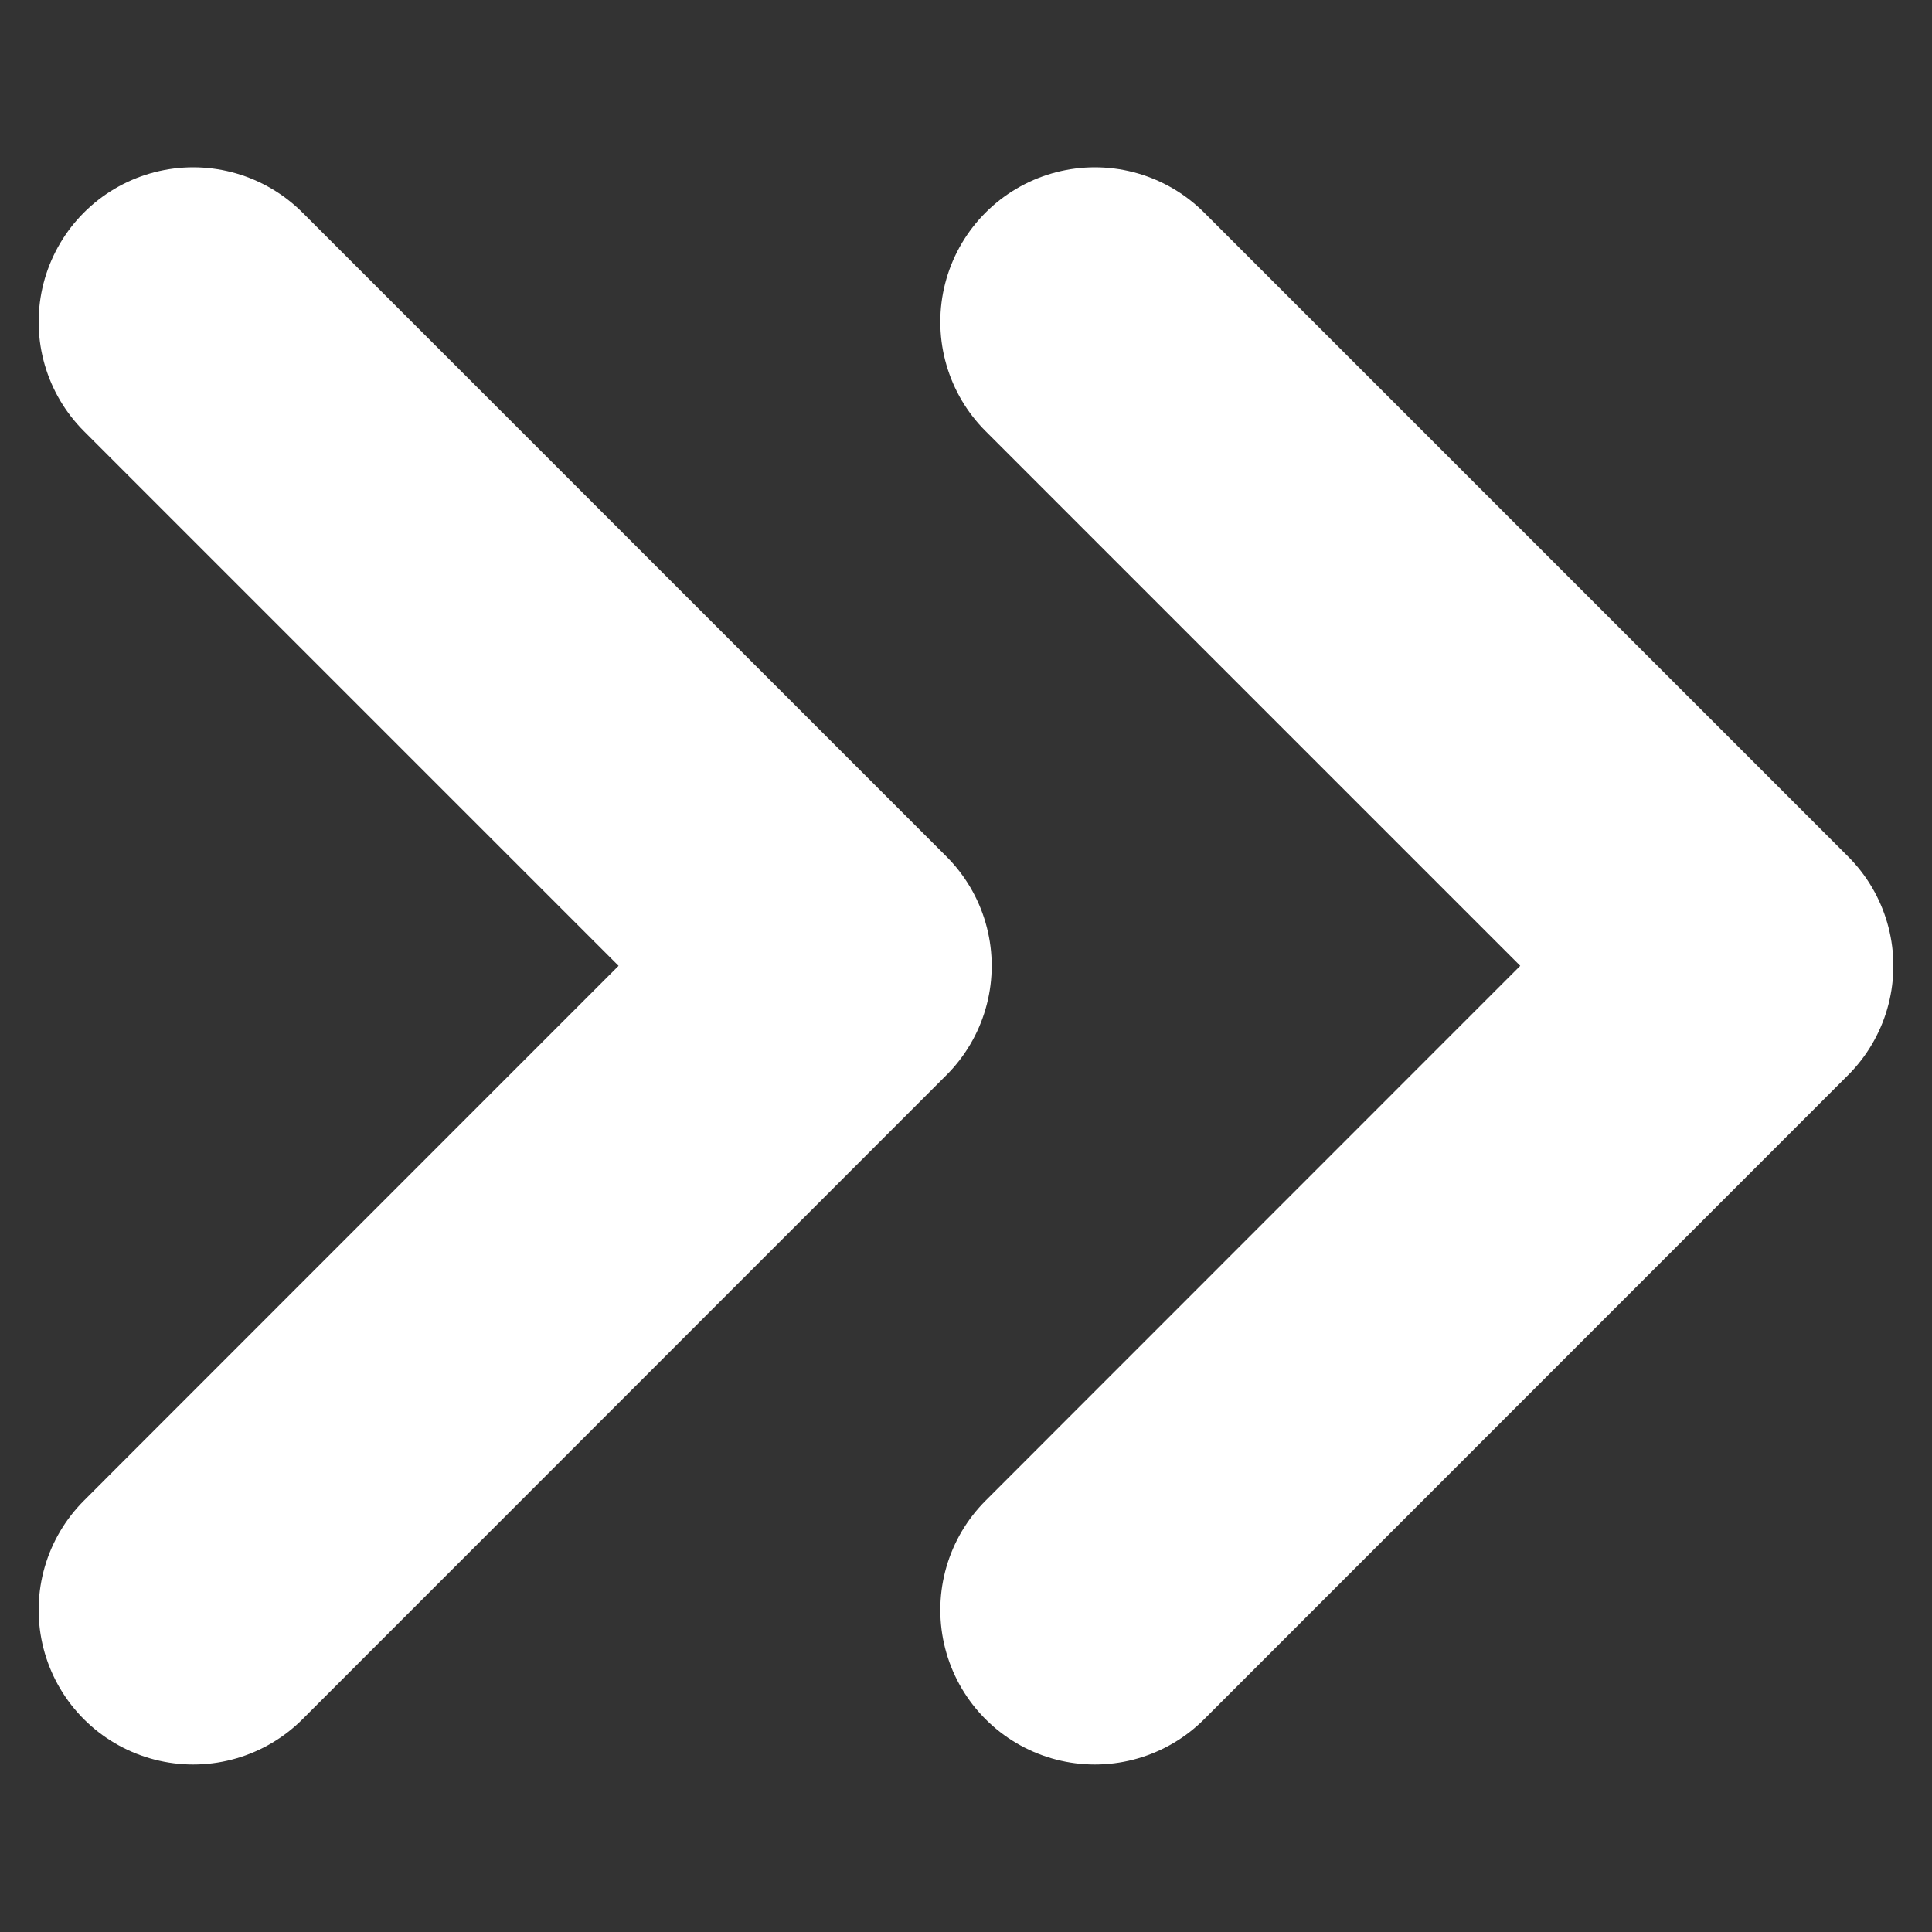 <svg width="10" height="10" viewBox="0 0 10 10" fill="none" xmlns="http://www.w3.org/2000/svg">
<rect x="0" y="0" width="10" height="10" fill="#333333" stroke="none"/>
<path d="M5.667 8.333L9 4.999L5.667 1.666M1 8.333L4.333 4.999L1 1.666" stroke="white" stroke-width="1.6" stroke-linecap="round" stroke-linejoin="round"/>
</svg>
